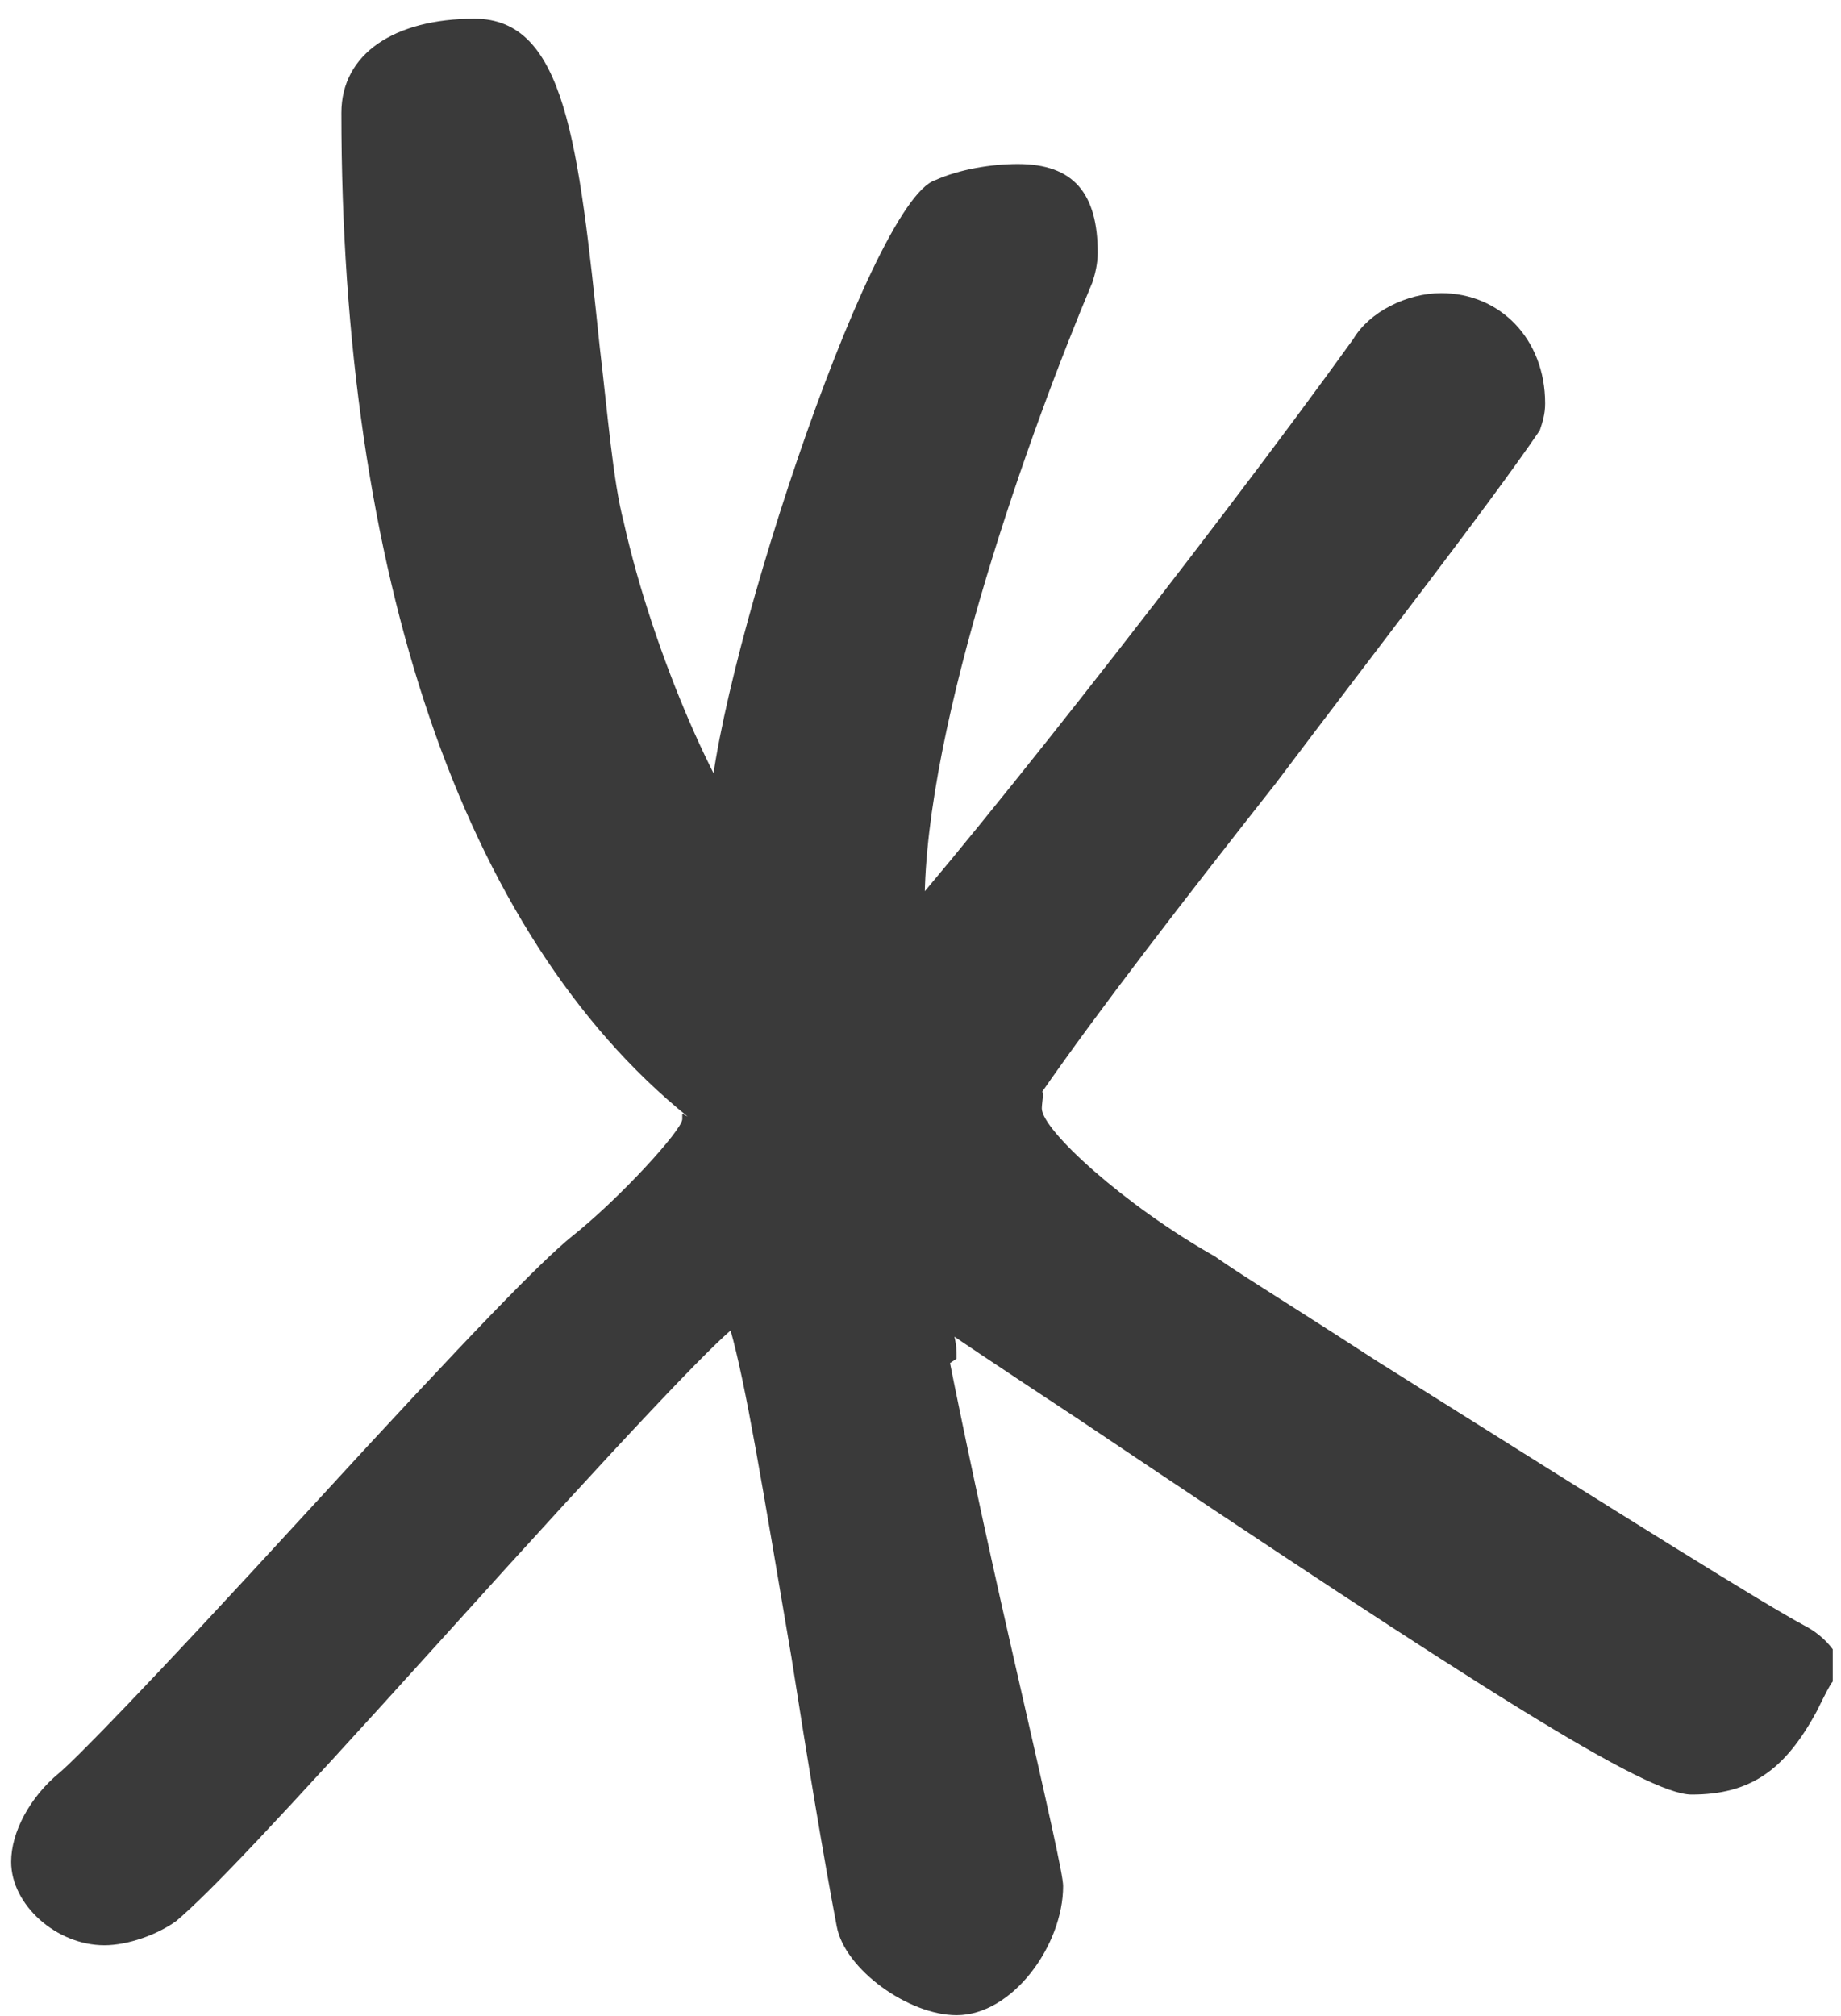 <svg width="95" height="104" viewBox="0 0 95 104" fill="none" xmlns="http://www.w3.org/2000/svg">
<path d="M49.362 103.965C46.888 103.965 43.59 101.605 43.178 99.384C42.49 95.775 41.666 90.778 40.841 85.503C39.33 76.618 38.505 71.482 37.681 68.567L37.955 68.428C36.718 69.4 32.596 73.703 22.701 84.67C14.043 94.248 10.882 97.579 9.096 99.106C8.134 99.8 6.622 100.356 5.385 100.356C2.911 100.356 0.575 98.273 0.575 96.052C0.575 94.525 1.537 92.721 3.049 91.472C3.873 90.778 7.309 87.307 15.967 77.868C24.625 68.428 27.923 65.097 29.435 63.848C31.909 61.904 35.207 58.295 35.207 57.74C35.207 57.462 35.207 57.462 35.207 57.462L35.482 57.601C23.8 48.162 17.616 29.422 17.616 5.823C17.616 2.769 20.365 0.965 24.488 0.965C29.16 0.965 29.847 7.35 30.947 17.9C31.359 21.37 31.634 24.841 32.183 26.923C33.695 33.725 37.268 41.915 39.742 44.414L36.306 44.969C36.444 44.414 36.581 43.581 36.581 42.47C36.581 35.668 44.827 10.404 48.262 9.294C49.499 8.738 51.148 8.461 52.523 8.461C55.408 8.461 56.645 9.988 56.645 13.042C56.645 13.597 56.508 14.152 56.37 14.569C53.21 22.065 47.713 37.334 47.713 46.635C47.713 47.884 47.987 48.995 48.262 50.105L44.689 49.411C48.262 45.802 62.555 27.617 69.838 17.484C70.663 16.096 72.587 15.124 74.373 15.124C77.397 15.124 79.733 17.484 79.733 20.815C79.733 21.37 79.596 21.787 79.458 22.203C76.71 26.229 71.075 33.447 65.853 40.388C61.043 46.496 56.645 52.187 53.759 56.352C53.897 56.213 53.759 56.907 53.759 57.184C53.759 58.295 58.02 62.182 62.692 64.819C64.066 65.791 65.716 66.763 71.075 70.233C84.543 78.701 91.002 82.726 93.064 83.837C93.613 84.114 94.163 84.531 94.575 85.086V86.752C94.438 86.891 94.163 87.446 93.751 88.279C92.102 91.333 90.315 92.582 87.292 92.582C84.955 92.582 76.435 87.168 55.546 73.148C51.973 70.788 48.812 68.706 47.3 67.596L48.4 67.873C48.812 67.873 49.224 67.873 49.224 67.873C49.224 68.012 49.224 68.29 49.224 68.845C49.362 69.4 49.362 69.678 49.362 70.094L47.3 71.482L47.987 71.344C47.85 71.482 47.026 71.621 46.888 71.621L48.95 69.955C49.637 73.426 50.873 79.256 52.11 84.67C54.172 93.693 54.859 96.746 54.859 97.302C54.859 100.356 52.248 103.965 49.362 103.965Z" fill="#3A3A3A"/>
</svg>
